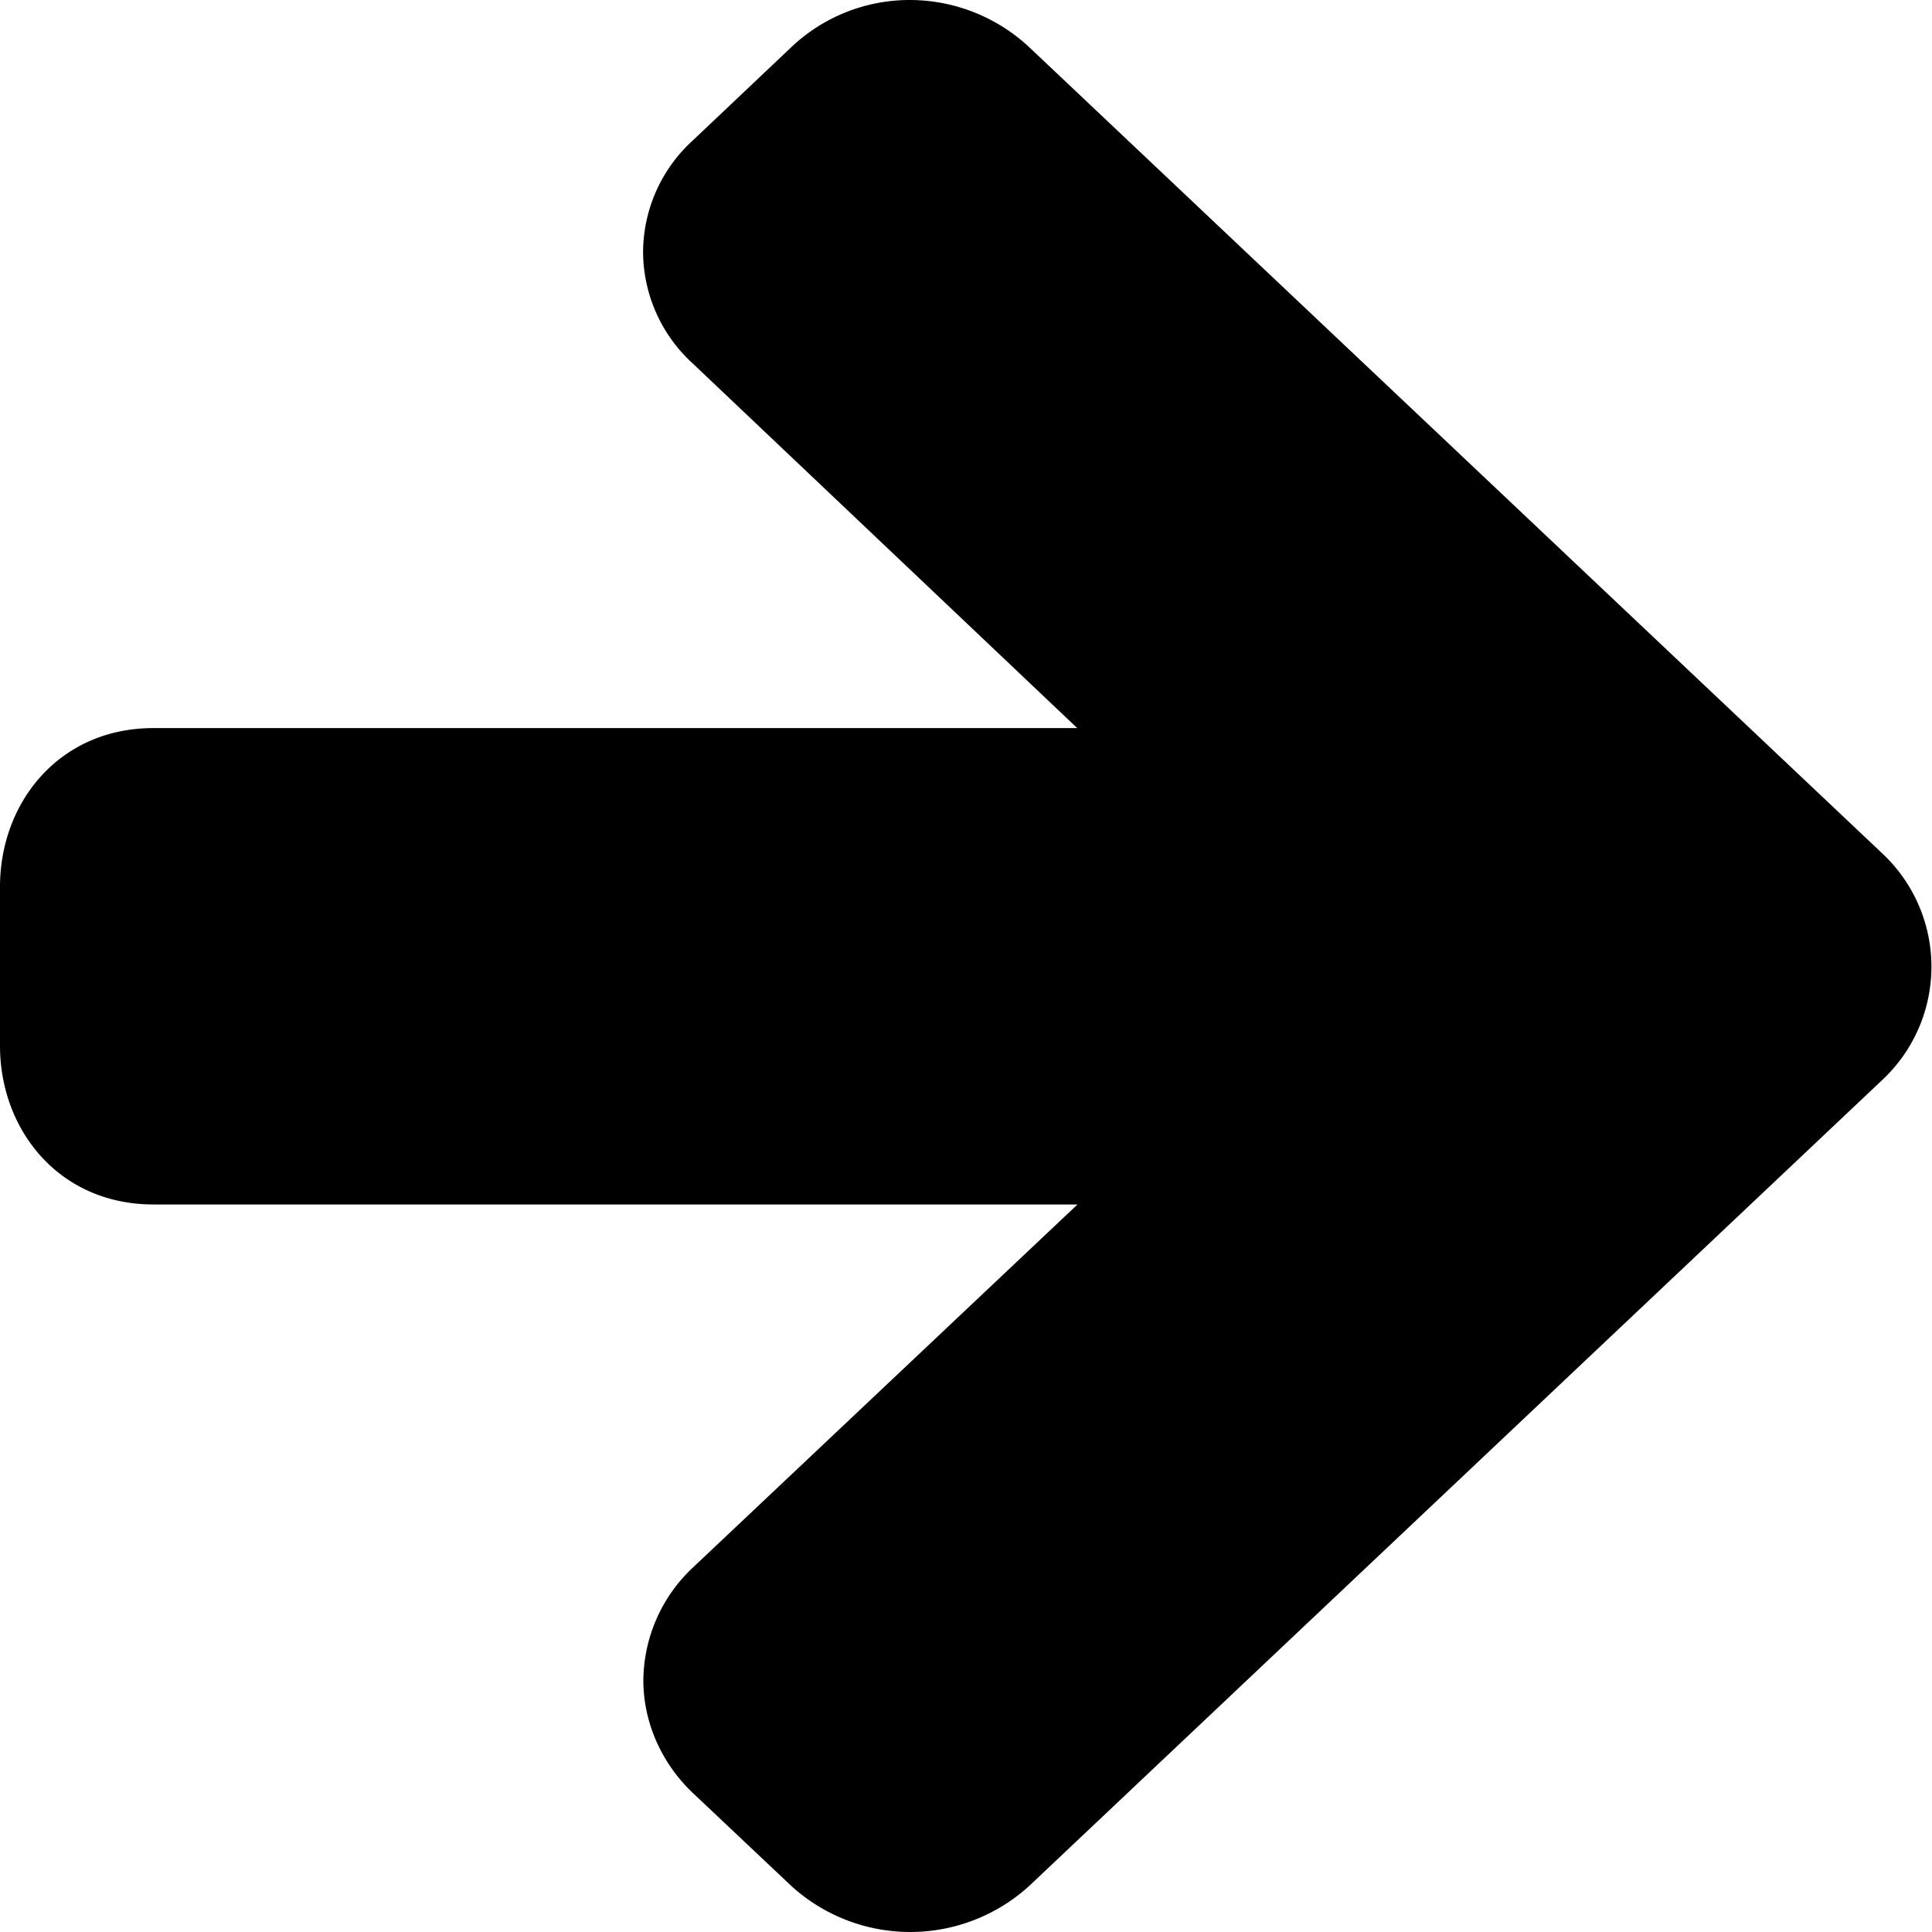 <svg viewBox="0 0 7 7" xmlns="http://www.w3.org/2000/svg" aria-hidden="true" focusable="false">
  <path fill-rule="evenodd" clip-rule="evenodd"
    d="M6.824 3.096L3.728.17A.635.635 0 0 0 3.296 0a.623.623 0 0 0-.428.17L2.51.509a.55.55 0 0 0-.18.404.55.55 0 0 0 .18.404l1.393 1.321H.556c-.342 0-.556.27-.556.575v.576c0 .305.214.575.556.575h3.348L2.511 5.679a.566.566 0 0 0-.18.409c0 .153.066.301.18.409l.357.337a.64.64 0 0 0 .86 0l3.096-2.925a.562.562 0 0 0 0-.813z"/>
</svg>
